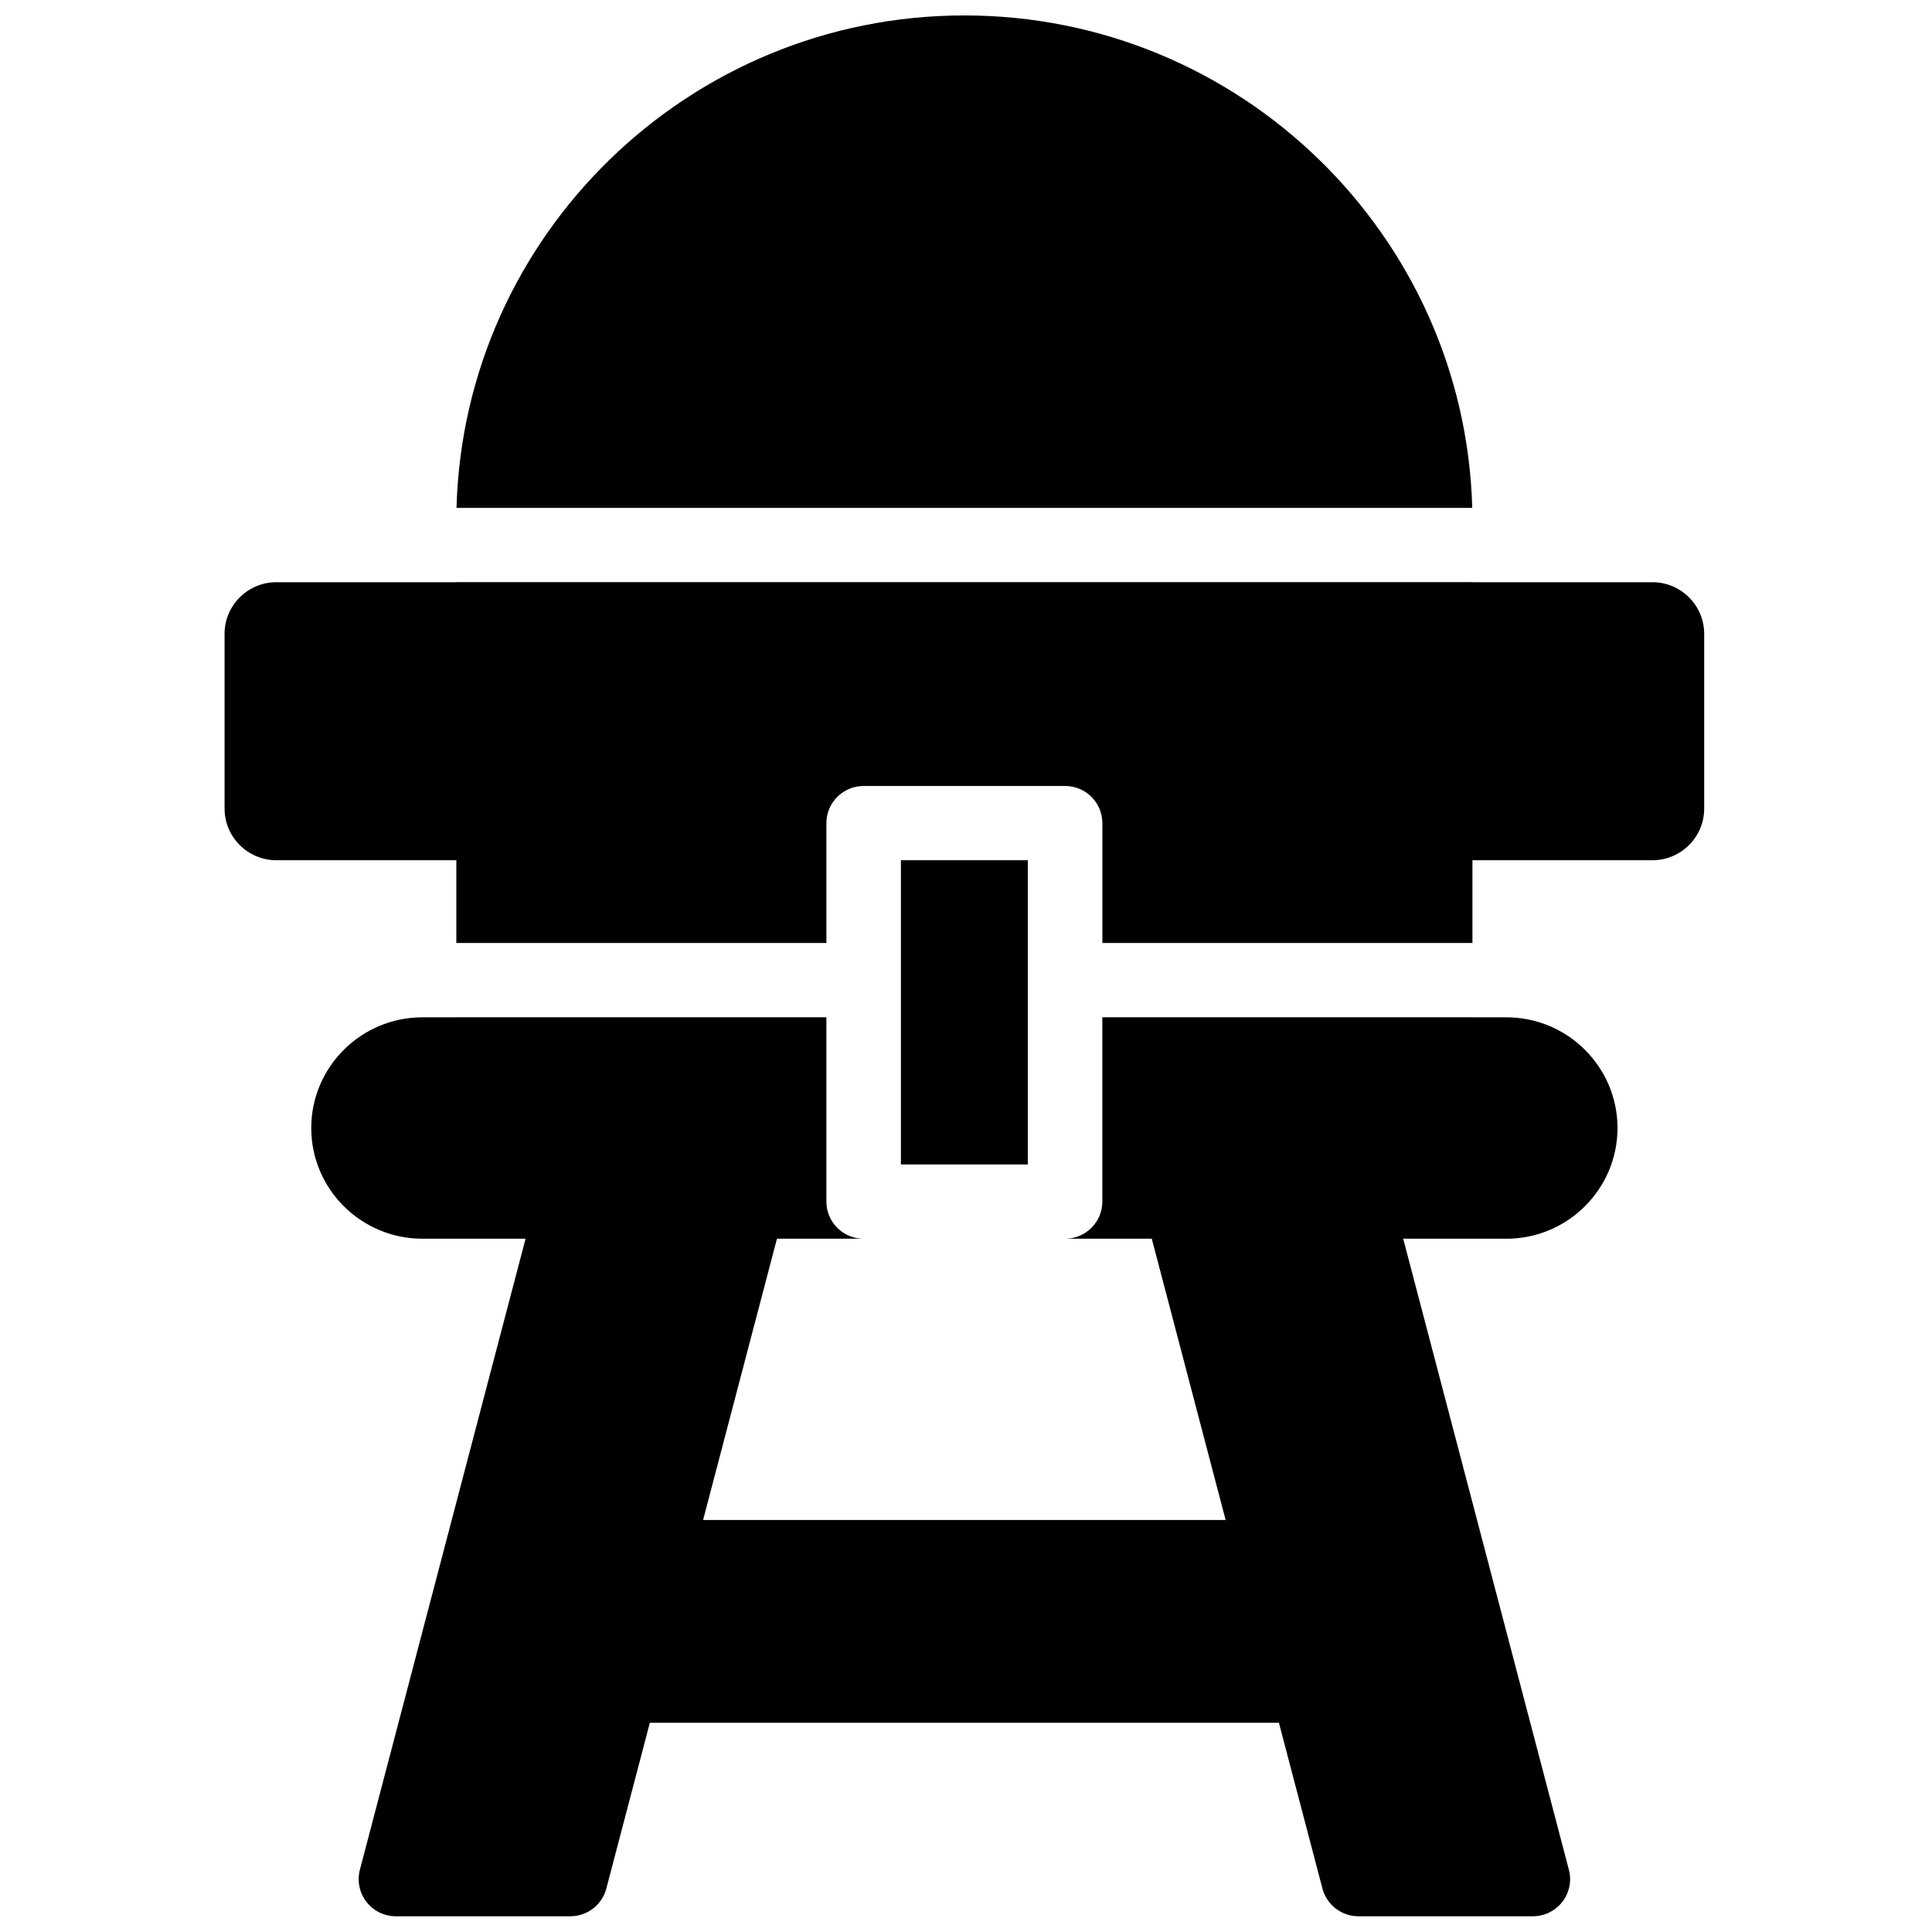 <?xml version="1.0" encoding="UTF-8"?>
<!-- Uploaded to: ICON Repo, www.svgrepo.com, Generator: ICON Repo Mixer Tools -->
<svg width="800px" height="800px" version="1.1" viewBox="144 144 512 512" xmlns="http://www.w3.org/2000/svg">
 <defs>
  <clipPath id="a">
   <path d="m203 148.09h393v503.81h-393z"/>
  </clipPath>
 </defs>
 <g clip-path="url(#a)">
  <path d="m399.57 148.09c73.004 0 132.62 58.207 134.59 130.5h-269.18c1.969-72.289 61.586-130.5 134.59-130.5zm-16.82 304.5v-80.621h33.641v80.621zm199.15-154.3c7.57 0 13.73 6.137 13.73 13.684v46.312c0 7.547-6.16 13.688-13.73 13.688h-47.688v21.93h-98.074v-31.77c0-5.438-4.418-9.84-9.871-9.84h-53.387c-5.453 0-9.875 4.402-9.875 9.84v31.77h-98.074v-21.93h-47.684c-7.574 0-13.734-6.141-13.734-13.688v-46.312c0-7.547 6.16-13.684 13.734-13.684h47.684v-0.016h269.28v0.016zm-38.684 115.31c16.23 0 29.438 13.16 29.438 29.336 0 16.176-13.207 29.336-29.438 29.336h-27.355l43.91 167.23c0.773 2.949 0.133 6.094-1.738 8.508-1.867 2.41-4.754 3.824-7.816 3.824h-46.203c-4.492 0-8.414-3.019-9.551-7.348l-11.535-43.93h-166.71l-11.535 43.93c-1.137 4.328-5.062 7.348-9.555 7.348h-46.203c-3.062 0-5.945-1.414-7.816-3.824-1.871-2.414-2.512-5.559-1.734-8.508l43.91-167.23h-27.359c-16.23 0-29.438-13.16-29.438-29.336 0-16.176 13.207-29.336 29.438-29.336h9.004v-0.02h98.074v48.852c0 5.434 4.418 9.84 9.871 9.84h-22.973l-19.574 74.547h138.48l-19.57-74.547h-22.977c5.453 0 9.871-4.406 9.871-9.84v-48.852h98.074v0.02z" fill-rule="evenodd"/>
 </g>
</svg>